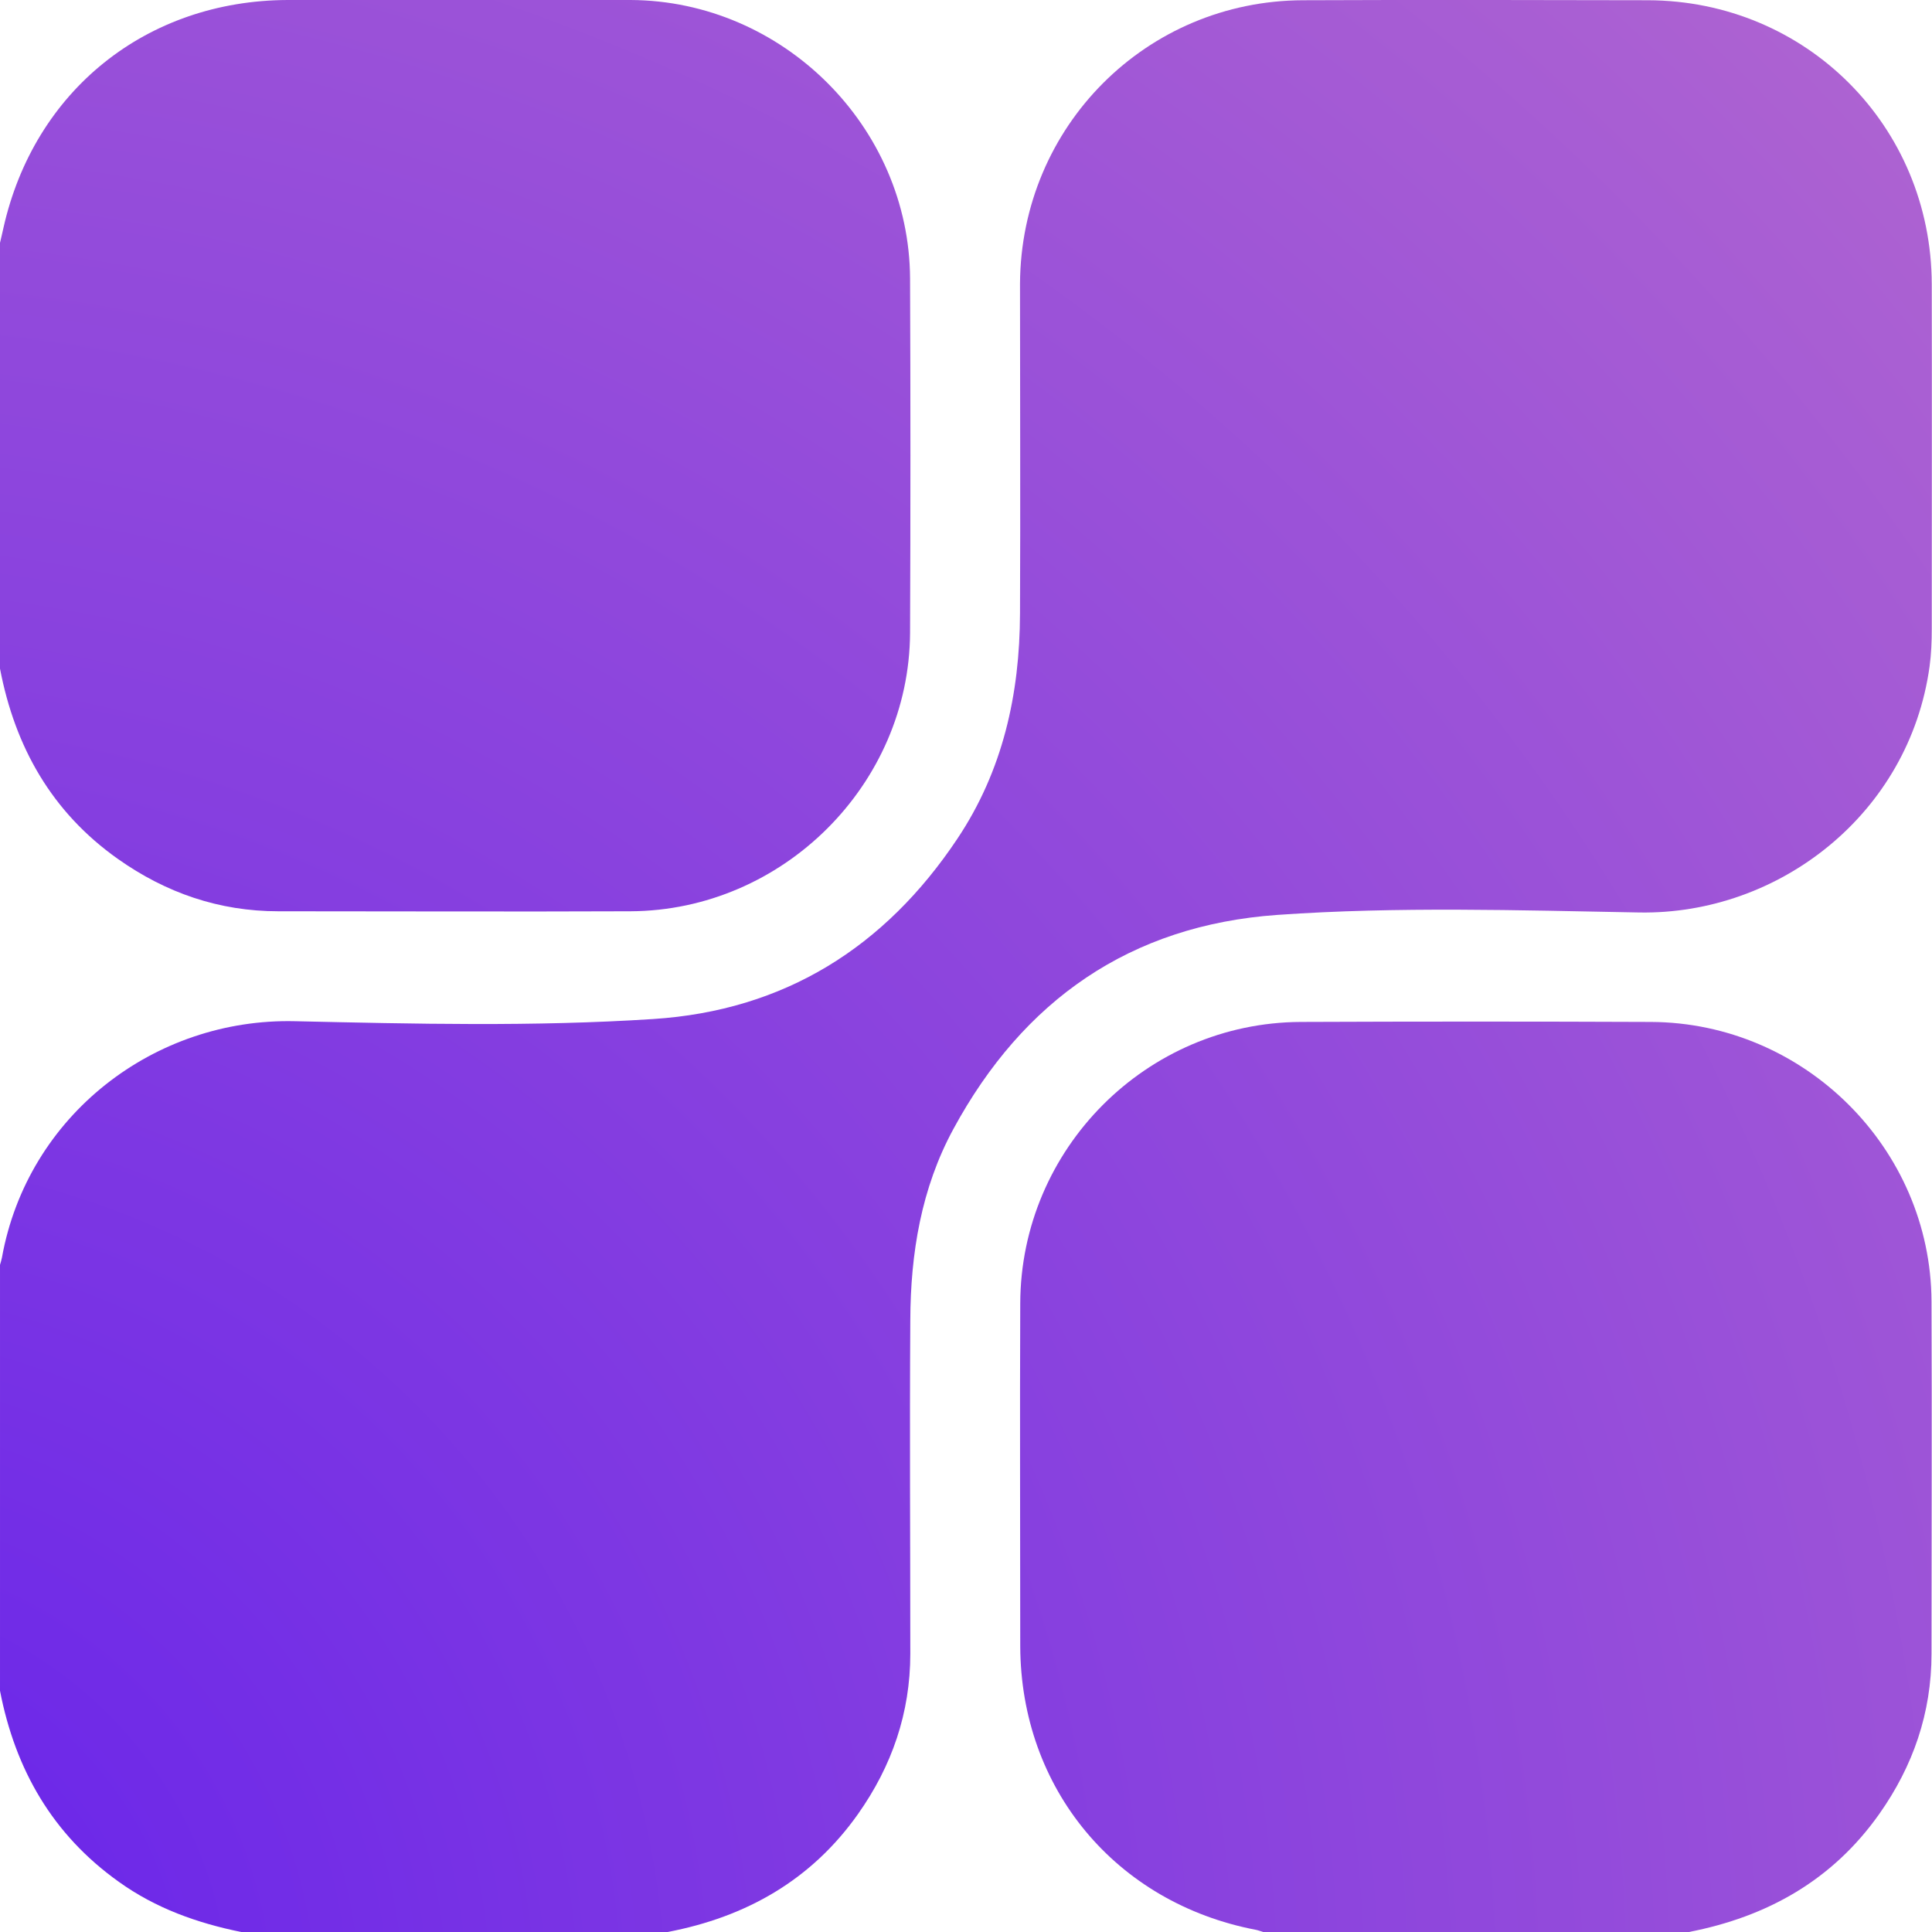 <?xml version="1.0" encoding="UTF-8"?>
<svg id="katman_1" data-name="katman 1" xmlns="http://www.w3.org/2000/svg" xmlns:xlink="http://www.w3.org/1999/xlink" viewBox="0 0 79.78 79.78">
  <defs>
    <style>
      .cls-1 {
        fill: url(#Adsız_degrade);
      }
    </style>
    <radialGradient id="Adsız_degrade" data-name="Adsız degrade" cx="-7.67" cy="82.89" fx="-7.67" fy="82.89" r="122.67" gradientUnits="userSpaceOnUse">
      <stop offset="0" stop-color="#6622eb"/>
      <stop offset="1" stop-color="#b166d0"/>
    </radialGradient>
  </defs>
  <path class="cls-1" d="m27.56,79.78H9.96c-1.82-.37-3.53-.98-5.05-2.07-2.74-1.95-4.28-4.64-4.91-7.89,0-5.86,0-11.73,0-17.59.03-.1.06-.2.08-.3,1.06-5.88,6.3-9.9,12.11-9.76,4.92.11,9.86.23,14.78-.09,5.42-.35,9.57-2.96,12.56-7.44,1.88-2.81,2.58-5.97,2.59-9.31.02-4.54,0-9.08,0-13.62C42.16,5.22,47.33.03,53.81.01c4.75-.02,9.5-.01,14.24,0,6.53.02,11.7,5.19,11.72,11.72.01,4.75,0,9.5,0,14.24,0,.52-.02,1.04-.09,1.55-.84,6.09-6.22,10.26-11.99,10.16-4.98-.09-9.96-.25-14.94.1-6.09.43-10.5,3.53-13.38,8.84-1.33,2.45-1.77,5.14-1.78,7.89-.03,4.59,0,9.18,0,13.78,0,2.44-.76,4.64-2.16,6.62-1.93,2.73-4.62,4.25-7.86,4.87Z"/>
  <path class="cls-1" d="m0,27.62V10.03c.05-.2.09-.4.14-.61C1.41,3.74,6.05.02,11.88,0c4.72,0,9.44-.02,14.16,0,6.28.03,11.51,5.23,11.54,11.5.02,4.88.02,9.75,0,14.63-.03,6.27-5.26,11.47-11.54,11.5-4.85.02-9.7,0-14.55,0-2.44,0-4.64-.76-6.62-2.16-2.73-1.93-4.25-4.62-4.87-7.86Z"/>
  <path class="cls-1" d="m69.75,79.78h-17.59c-.1-.03-.2-.07-.3-.09-5.79-1.11-9.71-5.83-9.73-11.71,0-4.72-.02-9.44,0-14.16.02-6.38,5.21-11.59,11.58-11.62,4.82-.02,9.65-.02,14.47,0,6.33.03,11.55,5.22,11.58,11.54.02,4.85,0,9.7,0,14.55,0,2.44-.76,4.64-2.16,6.62-1.93,2.73-4.62,4.24-7.86,4.87Z"/>
</svg>
